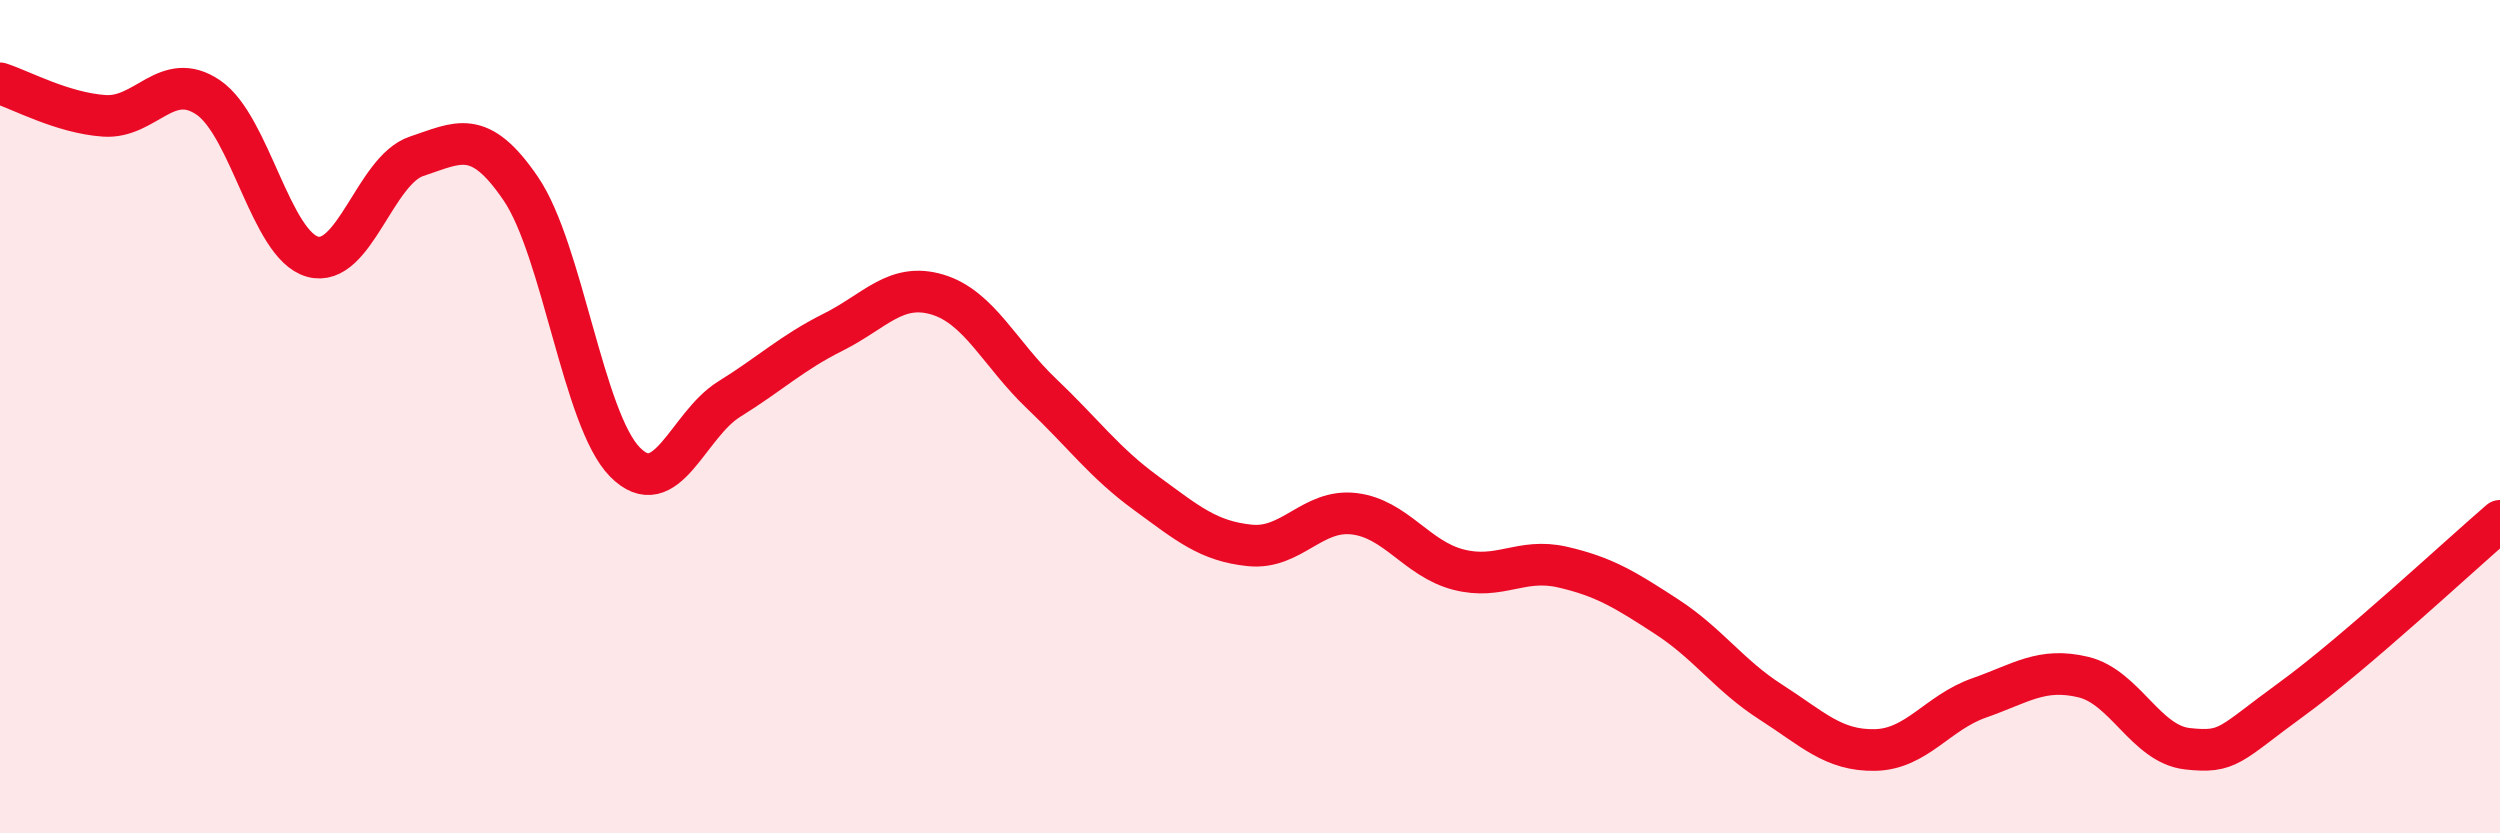 
    <svg width="60" height="20" viewBox="0 0 60 20" xmlns="http://www.w3.org/2000/svg">
      <path
        d="M 0,2 C 0.5,2.16 1.5,2.71 2.5,2.78 C 3.5,2.85 4,1.66 5,2.34 C 6,3.02 6.5,5.88 7.5,6.16 C 8.5,6.44 9,4.08 10,3.75 C 11,3.42 11.5,3.06 12.5,4.53 C 13.5,6 14,10.08 15,11.09 C 16,12.1 16.5,10.2 17.5,9.58 C 18.5,8.96 19,8.47 20,7.97 C 21,7.47 21.5,6.77 22.5,7.07 C 23.5,7.37 24,8.5 25,9.45 C 26,10.4 26.5,11.1 27.5,11.83 C 28.5,12.56 29,12.99 30,13.09 C 31,13.19 31.5,12.21 32.5,12.33 C 33.5,12.45 34,13.41 35,13.67 C 36,13.93 36.5,13.38 37.5,13.61 C 38.5,13.84 39,14.15 40,14.8 C 41,15.45 41.5,16.21 42.5,16.85 C 43.5,17.49 44,18.02 45,18 C 46,17.98 46.5,17.1 47.5,16.75 C 48.5,16.4 49,16.01 50,16.25 C 51,16.49 51.5,17.86 52.5,17.97 C 53.5,18.08 53.5,17.87 55,16.78 C 56.5,15.69 59,13.36 60,12.5L60 20L0 20Z"
        fill="#EB0A25"
        opacity="0.1"
        stroke-linecap="round"
        stroke-linejoin="round"
      />
      <path
        d="M 0,2 C 0.5,2.16 1.5,2.71 2.5,2.78 C 3.5,2.85 4,1.66 5,2.34 C 6,3.02 6.5,5.88 7.5,6.16 C 8.5,6.44 9,4.08 10,3.75 C 11,3.42 11.5,3.06 12.5,4.53 C 13.5,6 14,10.08 15,11.09 C 16,12.1 16.5,10.2 17.5,9.58 C 18.5,8.96 19,8.47 20,7.97 C 21,7.47 21.5,6.77 22.5,7.07 C 23.5,7.37 24,8.5 25,9.45 C 26,10.4 26.5,11.1 27.5,11.83 C 28.5,12.56 29,12.99 30,13.09 C 31,13.19 31.5,12.21 32.5,12.33 C 33.5,12.45 34,13.41 35,13.67 C 36,13.93 36.5,13.38 37.5,13.61 C 38.5,13.84 39,14.15 40,14.8 C 41,15.45 41.5,16.21 42.5,16.85 C 43.5,17.49 44,18.02 45,18 C 46,17.98 46.5,17.1 47.5,16.75 C 48.5,16.4 49,16.01 50,16.25 C 51,16.49 51.5,17.86 52.5,17.97 C 53.5,18.08 53.5,17.87 55,16.78 C 56.5,15.69 59,13.36 60,12.5"
        stroke="#EB0A25"
        stroke-width="1"
        fill="none"
        stroke-linecap="round"
        stroke-linejoin="round"
      />
    </svg>
  